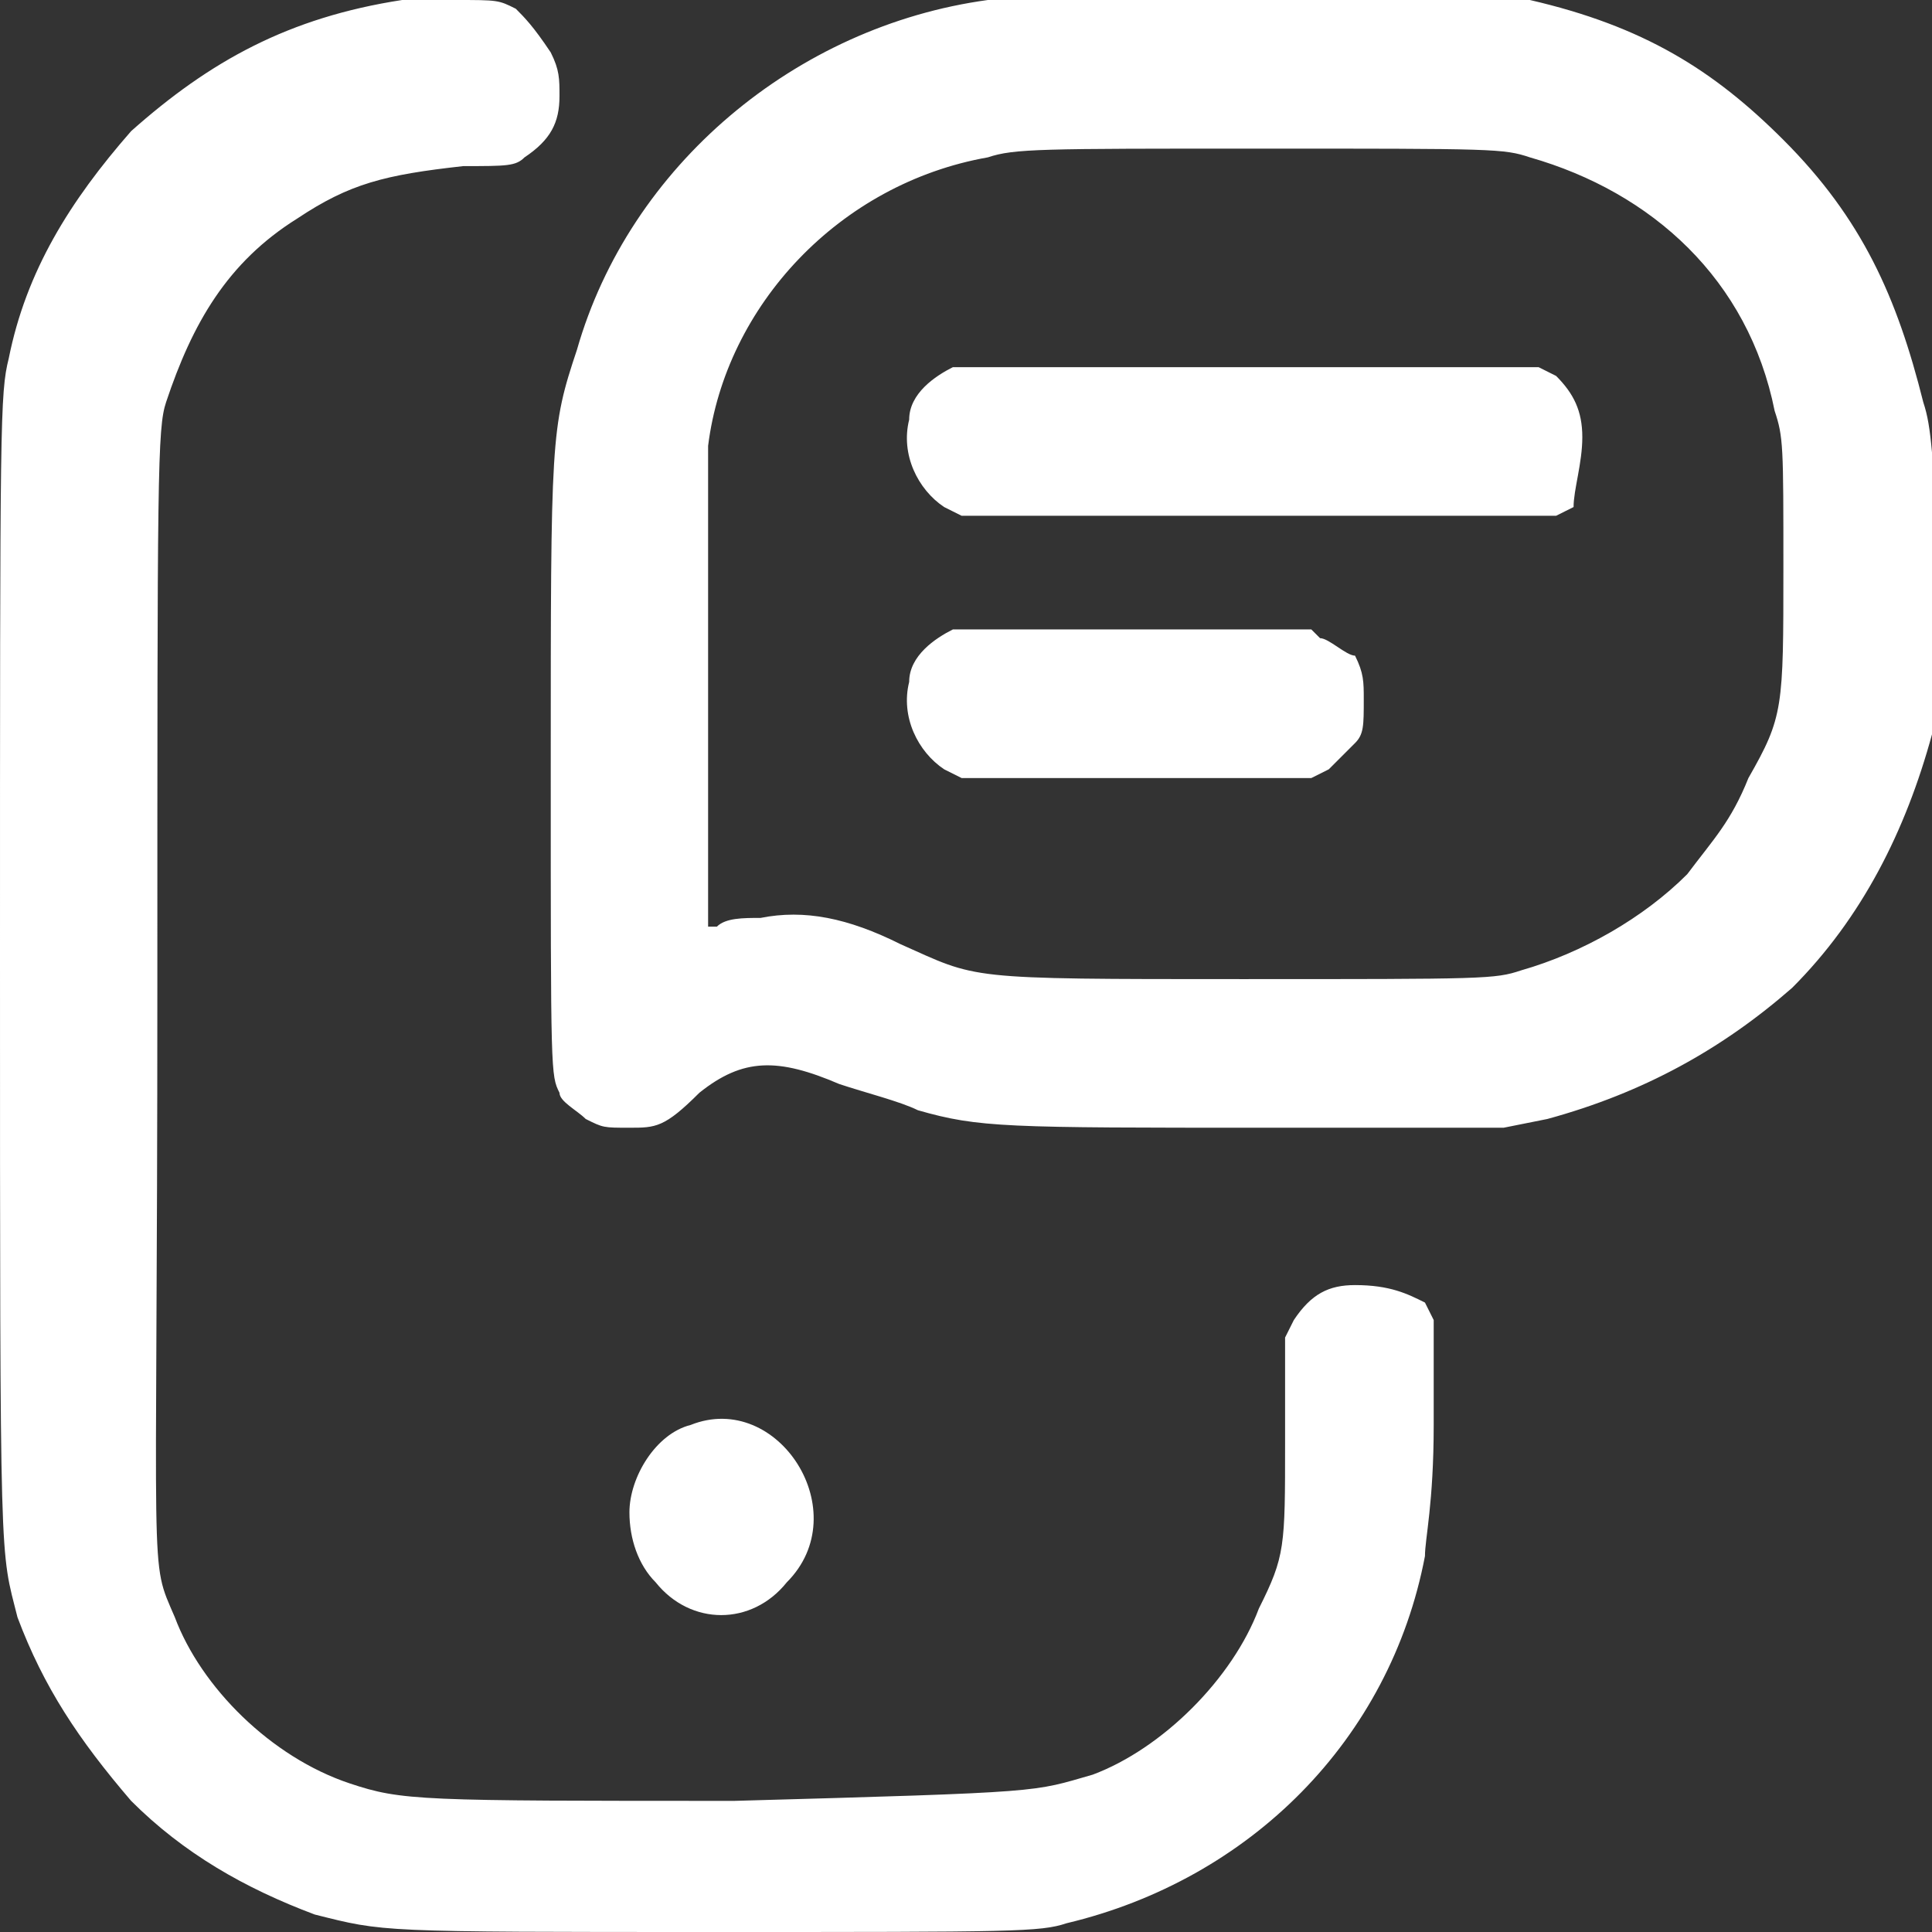 <?xml version="1.0" encoding="utf-8"?>
<!-- Generator: Adobe Illustrator 21.1.0, SVG Export Plug-In . SVG Version: 6.00 Build 0)  -->
<svg version="1.1" id="Layer_1" xmlns="http://www.w3.org/2000/svg" xmlns:xlink="http://www.w3.org/1999/xlink" x="0px" y="0px"
	 width="22.1px" height="22.1px" viewBox="0 0 22.1 22.1" style="enable-background:new 0 0 22.1 22.1;" xml:space="preserve">
<rect x="0" y="0" width="22.1" height="22.1" fill="#333333" stroke="none"/>
<style type="text/css">
	.st0{fill:#FFFFFF;}
</style>
<g>
	<g>
		<path class="st0" d="M15.5,14.7c-0.3,0-0.5,0.1-0.7,0.4l-0.1,0.2l0,1.2c0,1.2,0,1.3-0.3,1.9c-0.3,0.8-1.1,1.6-1.9,1.9
			c-0.7,0.2-0.5,0.2-4.1,0.3c-3.6,0-3.8,0-4.4-0.2c-0.9-0.3-1.7-1.1-2-1.9c-0.3-0.7-0.2-0.2-0.2-7.2c0-5.9,0-6.4,0.1-6.7
			c0.3-0.9,0.7-1.6,1.5-2.1c0.6-0.4,1-0.5,1.9-0.6c0.5,0,0.6,0,0.7-0.1c0.3-0.2,0.4-0.4,0.4-0.7c0-0.2,0-0.3-0.1-0.5
			C6.1,0.3,6,0.2,5.9,0.1C5.7,0,5.7,0,5.2,0C4.9,0,4.7,0,4.6,0C3.3,0.2,2.4,0.7,1.5,1.5C0.8,2.3,0.3,3.1,0.1,4.1C0,4.5,0,4.8,0,11
			c0,7.1,0,6.7,0.2,7.5c0.3,0.8,0.7,1.4,1.3,2.1c0.6,0.6,1.3,1,2.1,1.3c0.8,0.2,0.7,0.2,4.6,0.2c3.4,0,3.7,0,4-0.1
			c2.1-0.5,3.7-2.1,4.1-4.2c0-0.2,0.1-0.6,0.1-1.5v-1.2l-0.1-0.2C16.1,14.8,15.9,14.7,15.5,14.7z M22,4.6c-0.3-1.2-0.7-2.1-1.6-3
			c-0.8-0.8-1.6-1.3-2.9-1.6C17.3,0,16.9,0,14.4,0c-1.6,0-3,0-3.1,0c-2.2,0.3-4.1,1.9-4.7,4C6.3,4.9,6.3,5,6.3,8.8
			c0,3.5,0,3.5,0.1,3.7c0,0.1,0.2,0.2,0.3,0.3c0.2,0.1,0.2,0.1,0.5,0.1c0.3,0,0.4,0,0.8-0.4c0.5-0.4,0.9-0.4,1.6-0.1
			c0.3,0.1,0.7,0.2,0.9,0.3c0.7,0.2,1,0.2,4,0.2l2.7,0l0.5-0.1c1.1-0.3,2-0.8,2.8-1.5c0.8-0.8,1.3-1.8,1.6-2.9
			c0.1-0.3,0.1-0.6,0.1-1.9C22.1,5.2,22.1,4.9,22,4.6z M20,8.9c-0.2,0.5-0.4,0.7-0.7,1.1c-0.5,0.5-1.2,0.9-1.9,1.1
			c-0.3,0.1-0.4,0.1-3.2,0.1c-3.2,0-3,0-3.9-0.4c-0.6-0.3-1.1-0.4-1.6-0.3c-0.2,0-0.4,0-0.5,0.1l-0.1,0V8c0-1.5,0-2.7,0-2.9
			c0.2-1.6,1.5-3,3.2-3.3c0.3-0.1,0.6-0.1,3.1-0.1c2.7,0,2.8,0,3.1,0.1c1.4,0.4,2.5,1.4,2.8,2.9c0.1,0.3,0.1,0.4,0.1,1.8
			C20.4,8.1,20.4,8.2,20,8.9z M17.8,4.3l-0.2-0.1l-3.3,0c-2,0-3.3,0-3.4,0c-0.2,0.1-0.5,0.3-0.5,0.6c-0.1,0.4,0.1,0.8,0.4,1l0.2,0.1
			h3.4h3.4l0.2-0.1C18,5.6,18.1,5.3,18.1,5C18.1,4.7,18,4.5,17.8,4.3z M15.1,7.3L15,7.2l-2,0c-1.2,0-2,0-2.1,0
			c-0.2,0.1-0.5,0.3-0.5,0.6c-0.1,0.4,0.1,0.8,0.4,1l0.2,0.1h2.1H15l0.2-0.1c0.1-0.1,0.2-0.2,0.3-0.3c0.1-0.1,0.1-0.2,0.1-0.5
			c0-0.2,0-0.3-0.1-0.5C15.4,7.5,15.2,7.3,15.1,7.3z M9,18.1c0.8-0.8-0.1-2.2-1.1-1.8c-0.4,0.1-0.7,0.6-0.7,1c0,0.3,0.1,0.6,0.3,0.8
			C7.9,18.6,8.6,18.6,9,18.1z"/>
	</g>
</g>
</svg>
